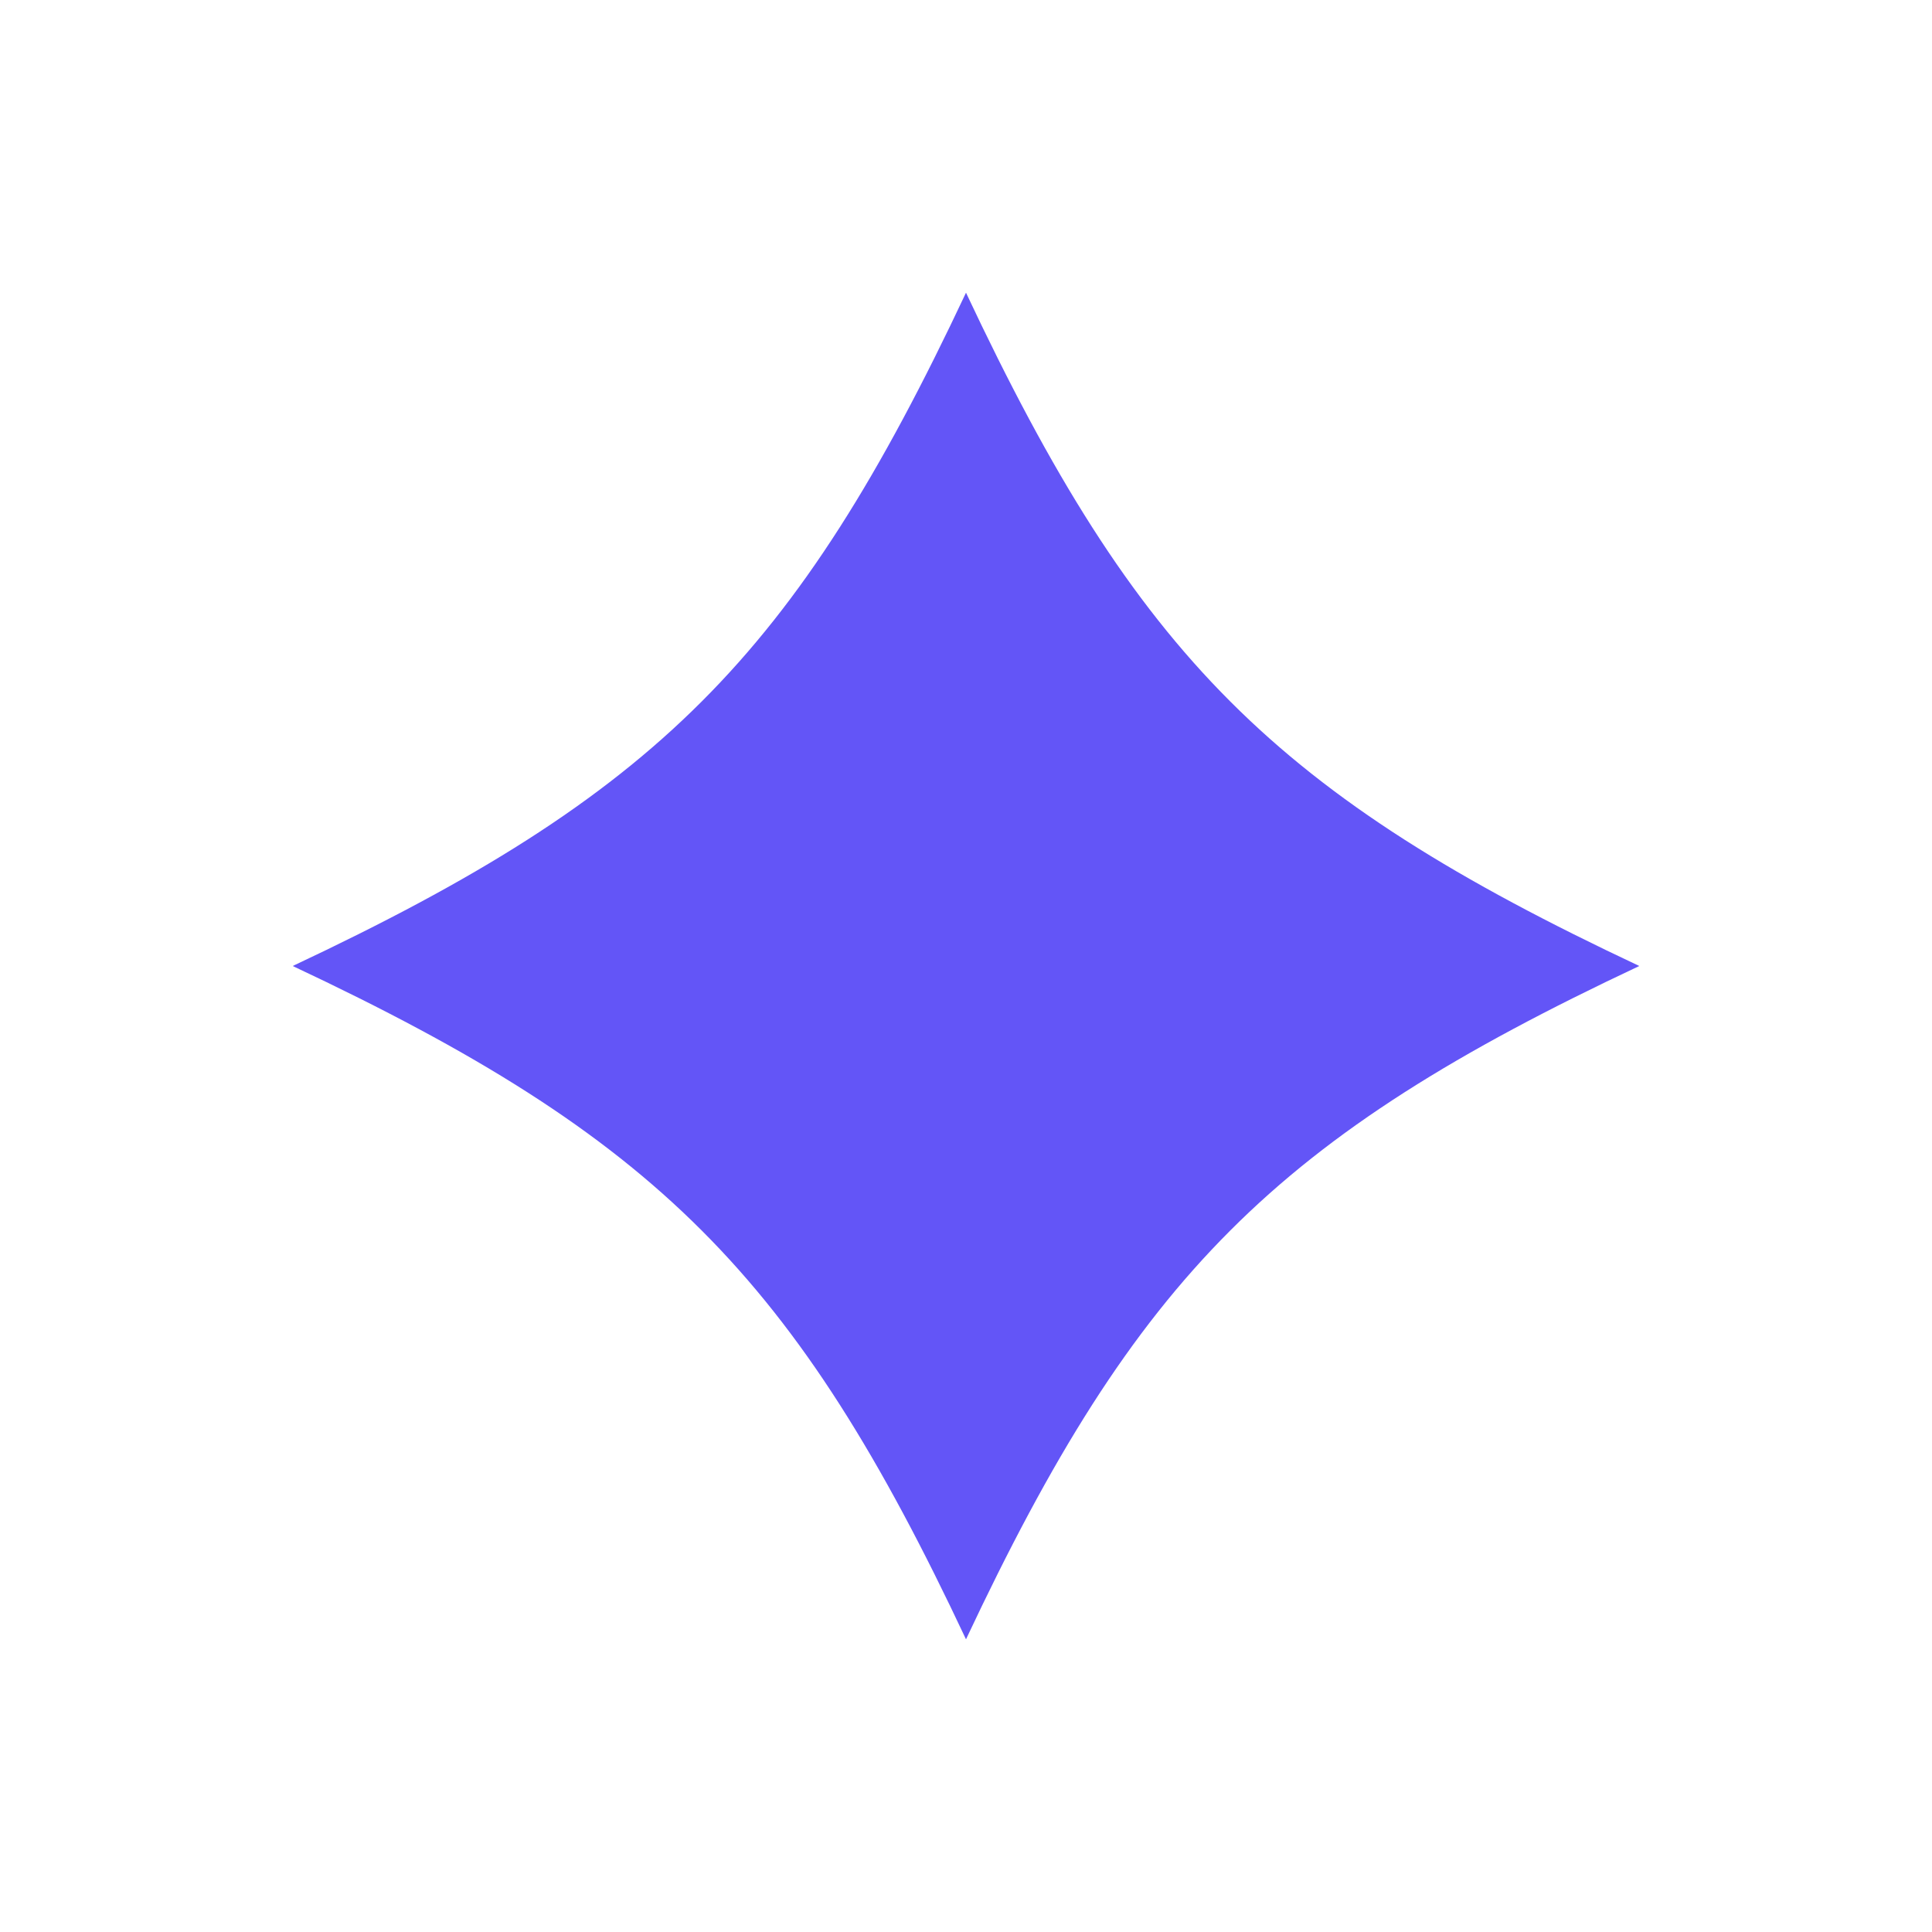 <svg width="114" height="114" viewBox="0 0 114 114" fill="none" xmlns="http://www.w3.org/2000/svg">
<path d="M96.729 57C75.269 67.09 67.09 75.269 57 96.729C46.91 75.269 38.73 67.09 17.271 57C38.73 46.91 46.91 38.73 57 17.271C67.09 38.73 75.269 46.91 96.729 57Z" fill="#6355F7"/>
</svg>
